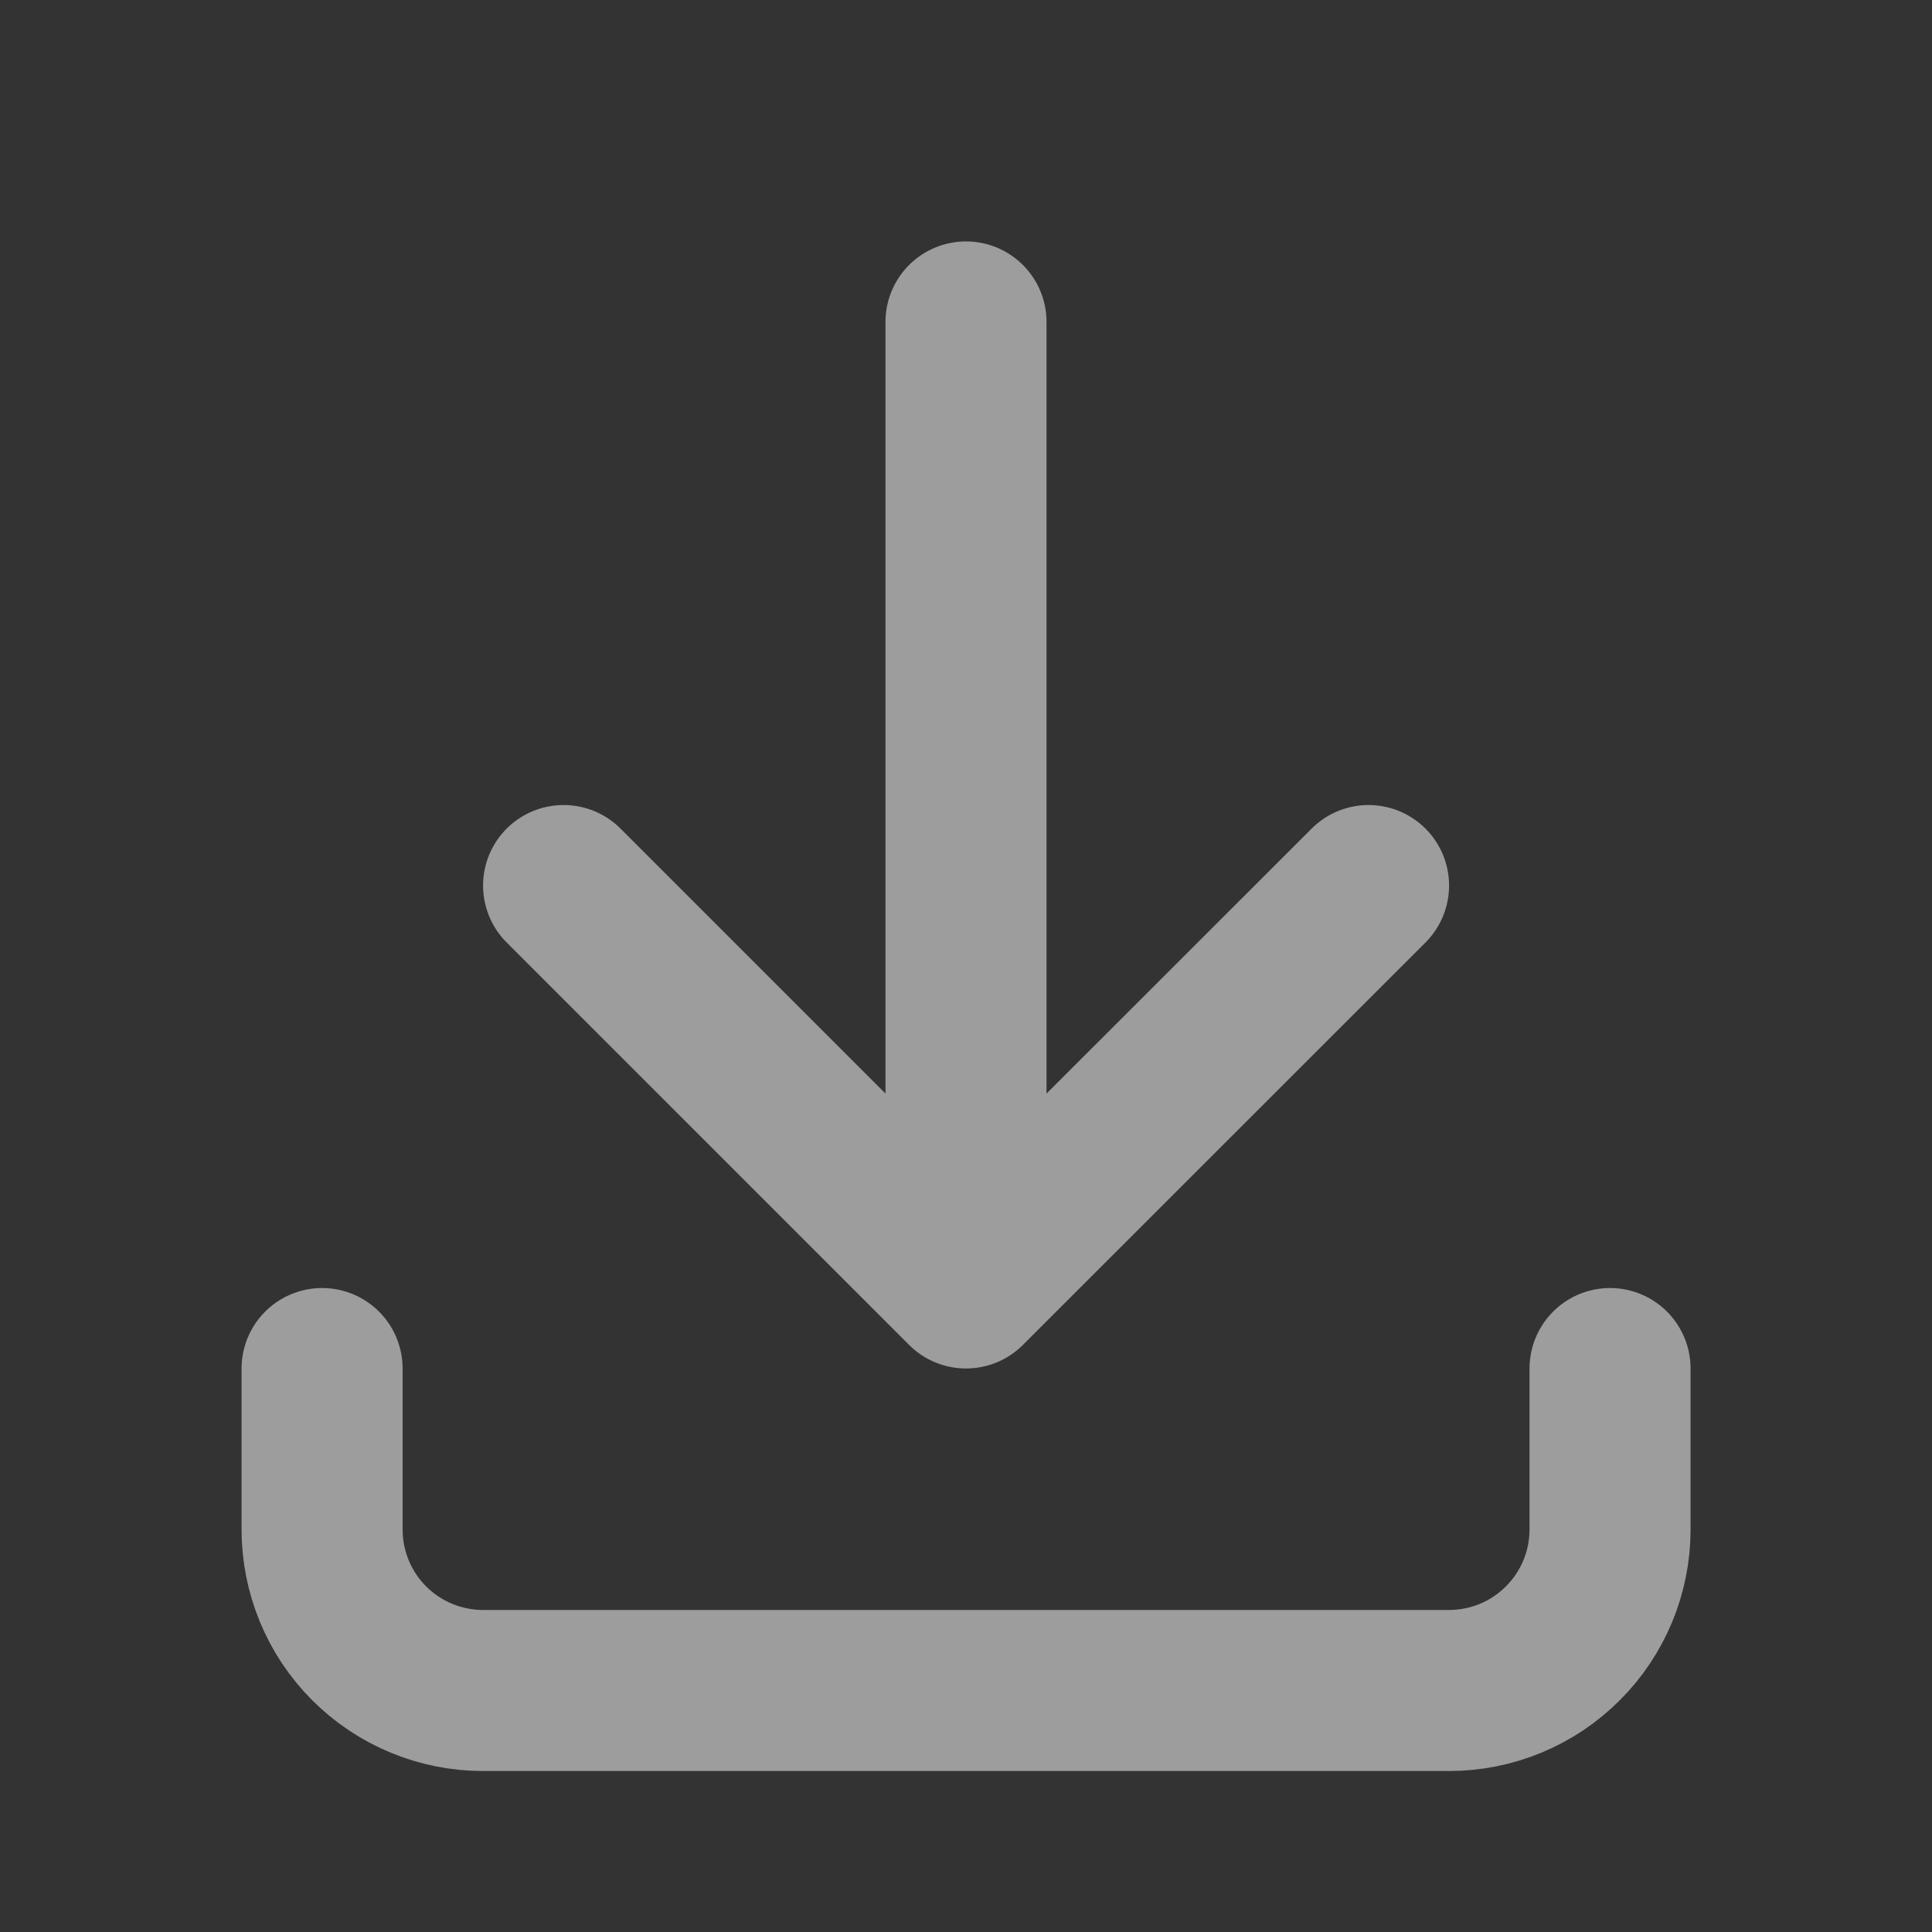 <svg preserveAspectRatio="none" width="100%" height="100%" overflow="visible" style="display: block;" viewBox="0 0 14 14" fill="none" xmlns="http://www.w3.org/2000/svg">
<rect x="0" y="0" width="14" height="14" fill="#333333" stroke="none"/>
<g id="tabler-icon-download">
<path id="Vector" d="M2.334 9.917V11.083C2.334 11.393 2.457 11.69 2.675 11.908C2.894 12.127 3.191 12.25 3.5 12.25H10.5C10.81 12.25 11.107 12.127 11.325 11.908C11.544 11.69 11.667 11.393 11.667 11.083V9.917M4.084 6.417L7 9.333M7 9.333L9.917 6.417M7 9.333V2.333" stroke="white" stroke-opacity="0.52" stroke-width="1.167" stroke-linecap="round" stroke-linejoin="round"/>
</g>
</svg>

